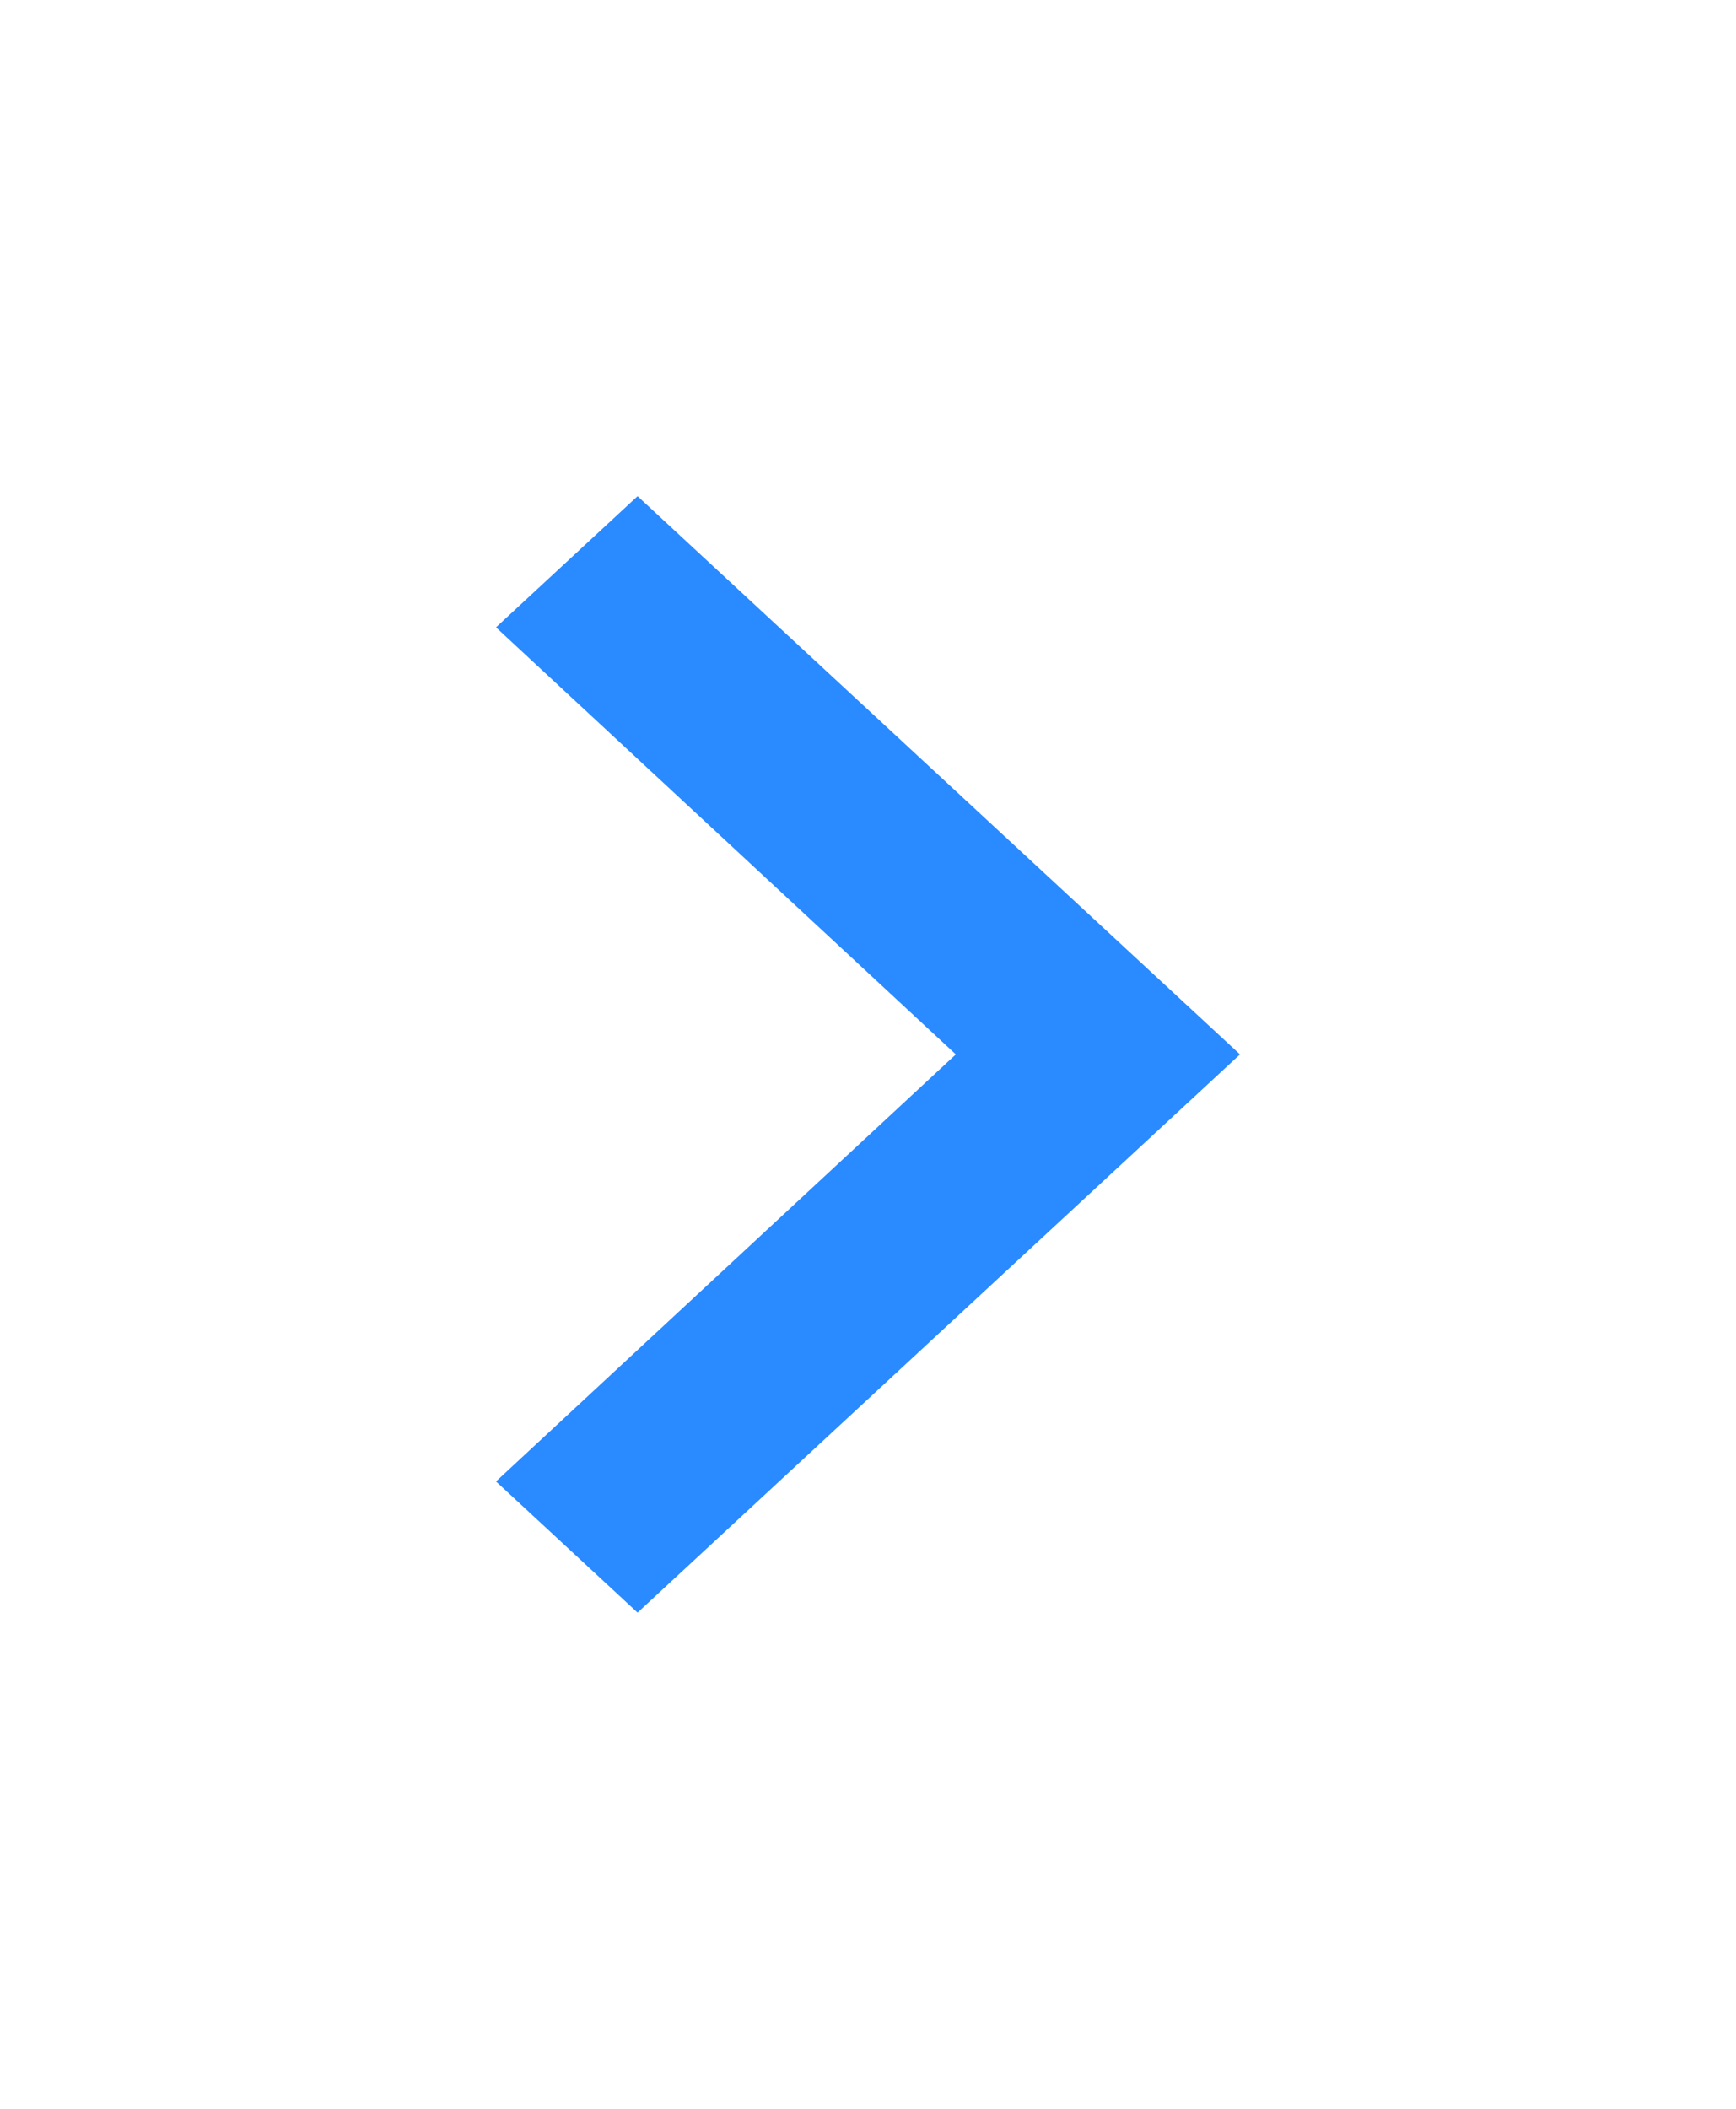 <svg width="42" height="51" viewBox="0 0 42 51" fill="none" xmlns="http://www.w3.org/2000/svg">
<path d="M12 35.828L23.125 25.5L12 15.172L15.425 12L30 25.5L15.425 39L12 35.828Z" fill="#2A8AFF"/>
</svg>
